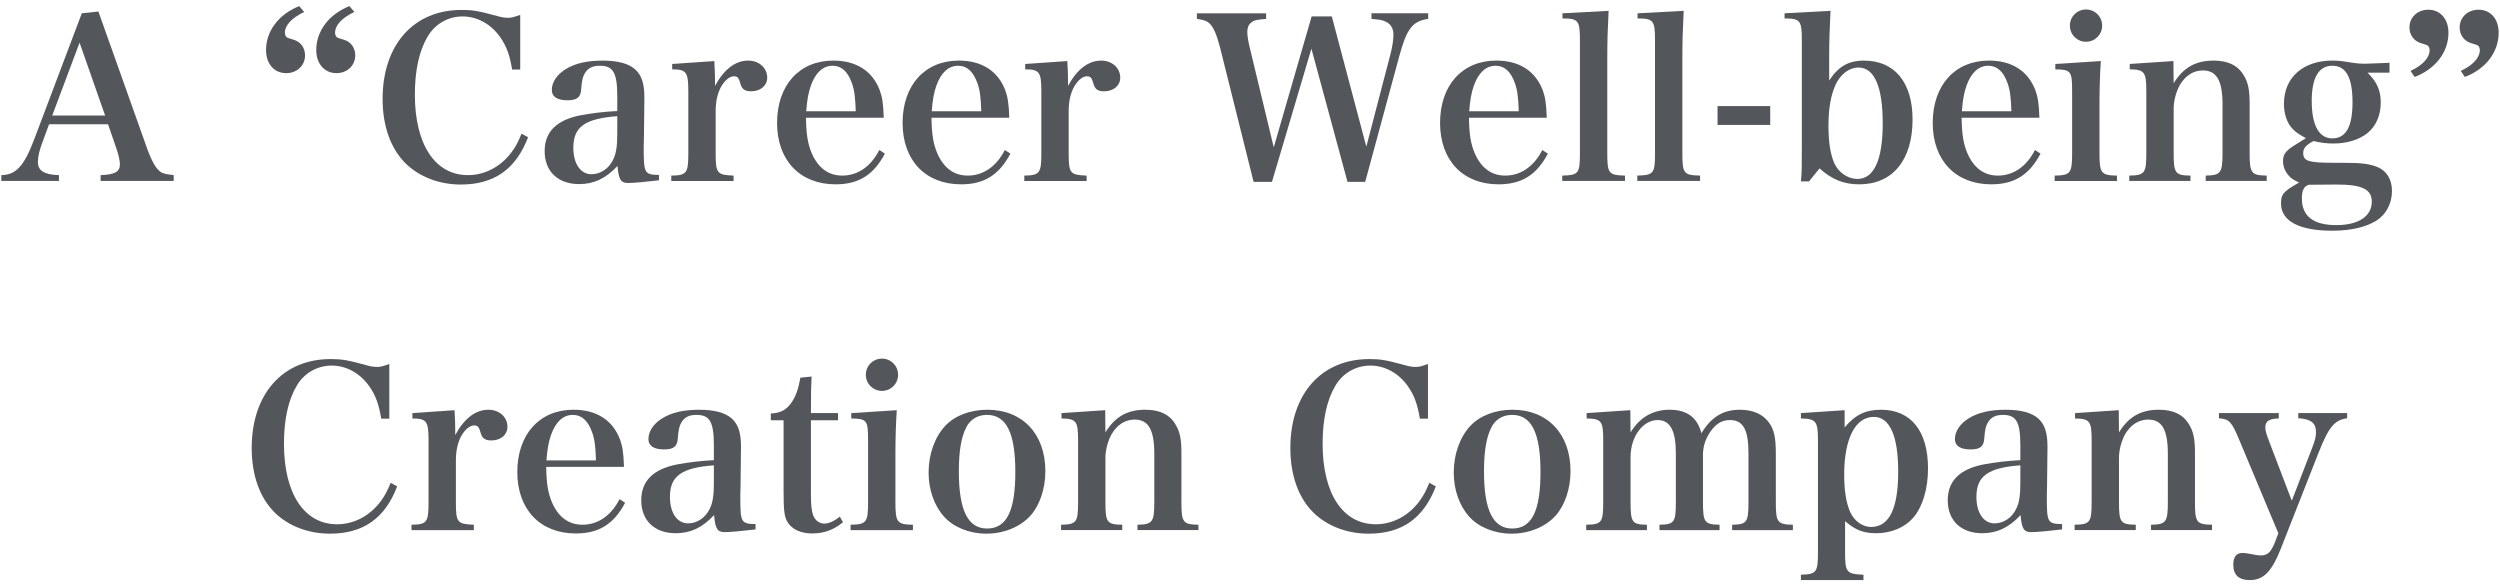 <?xml version="1.0" encoding="UTF-8"?>
<svg id="_レイヤー_1" data-name=" レイヤー 1" xmlns="http://www.w3.org/2000/svg" version="1.1" viewBox="0 0 290 68">
  <rect width="290" height="68" fill="none" stroke-width="0"/>
  <path d="M4.966,16.389c-.39.988-.572,1.794-.572,2.392,0,1.015.728,1.482,2.444,1.534v.676H.156v-.676c1.69-.025,2.626-1.04,3.796-4.107L9.49,1.542l1.924-.208,5.668,15.938c.598,1.612,1.092,2.444,1.69,2.756.286.13.52.183,1.378.286v.676h-8.477v-.676c1.638-.052,2.236-.39,2.236-1.248v-.078c-.026-.416-.156-1.065-.39-1.716l-.988-2.86h-6.838l-.728,1.977h0ZM9.23,4.949l-3.172,8.45h6.136s-2.964-8.45-2.964-8.45Z" fill="#53565a" stroke-width="0"/>
  <path d="M35.281,1.386c-1.456.702-2.236,1.561-2.236,2.418,0,.183.078.391.182.494.069.069.321.165.754.286.884.234,1.404.937,1.404,1.846,0,1.171-.936,2.055-2.184,2.055-1.404,0-2.34-1.092-2.34-2.678,0-2.211,1.482-4.16,3.849-5.097l.572.676h0ZM41.105,1.386c-1.43.677-2.236,1.534-2.236,2.418,0,.183.078.391.182.494.069.069.321.165.754.286.884.234,1.404.937,1.404,1.846,0,1.171-.936,2.055-2.184,2.055-1.378,0-2.34-1.092-2.34-2.678,0-2.211,1.482-4.16,3.849-5.097l.572.676h0Z" fill="#53565a" stroke-width="0"/>
  <path d="M59.409,8.069c-.286-1.69-.65-2.704-1.378-3.744-1.066-1.534-2.678-2.418-4.368-2.418-1.664,0-3.172.857-4.03,2.288-1.014,1.689-1.508,3.952-1.508,6.786,0,5.772,2.34,9.334,6.162,9.334,1.95,0,3.796-.962,5.07-2.678.442-.598.754-1.17,1.144-2.132l.754.416c-1.404,3.691-3.926,5.485-7.8,5.485-2.496,0-4.81-.884-6.396-2.443-1.742-1.717-2.678-4.343-2.678-7.488,0-6.267,3.588-10.322,9.152-10.322,1.352,0,1.924.104,4.316.754.364.104.702.156,1.092.156s.572-.053,1.404-.339v6.345s-.936,0-.936,0Z" fill="#53565a" stroke-width="0"/>
  <path d="M76.439,20.914c-1.534.182-2.912.312-3.588.312-.832,0-1.092-.39-1.222-1.976-1.353,1.456-2.756,2.105-4.446,2.105-2.47,0-4.004-1.481-4.004-3.822,0-2.235,1.378-3.614,4.16-4.16,1.274-.233,2.652-.416,4.264-.493v-1.69c0-2.756-.468-3.562-2.028-3.562-.832,0-1.378.261-1.742.884-.26.442-.338.858-.416,1.847-.052.936-.494,1.274-1.586,1.274-1.196,0-1.82-.416-1.82-1.196,0-.91.598-1.794,1.612-2.418,1.092-.677,2.496-.988,4.264-.988,1.794,0,3.068.338,3.848,1.065.702.677,1.014,1.612,1.014,3.225l-.026,2.262-.026,2.263c-.026.728-.026,1.222-.026,1.403,0,2.86.104,3.017,1.768,3.043v.624-.002ZM71.603,13.477c-3.77.286-5.096,1.248-5.096,3.666,0,1.846.832,3.068,2.106,3.068,1.04,0,2.028-.65,2.522-1.717.338-.676.468-1.533.468-3.016v-2.002h0Z" fill="#53565a" stroke-width="0"/>
  <path d="M82.861,7.081c.052.988.078,1.586.078,2.106v.78c1.04-1.925,2.366-2.938,3.848-2.938,1.274,0,2.21.858,2.21,1.976,0,.937-.78,1.586-1.872,1.586-.702,0-1.04-.233-1.222-.832-.208-.728-.338-.909-.754-.909h-.052c-.494.025-1.014.468-1.456,1.222-.416.78-.624,1.664-.624,2.886v4.811c0,2.34.156,2.522,2.08,2.601v.623h-7.228v-.623c1.794-.026,1.976-.286,1.976-2.601v-7.202c0-2.21-.234-2.522-1.872-2.522v-.624l4.888-.338v-.002Z" fill="#53565a" stroke-width="0"/>
  <path d="M93.494,13.659c.026,1.924.208,3.042.676,4.135.754,1.716,1.95,2.574,3.536,2.574,1.794,0,3.328-1.066,4.29-2.965l.65.416c-1.3,2.471-3.042,3.562-5.72,3.562-4.134,0-6.786-2.782-6.786-7.124,0-4.368,2.574-7.229,6.526-7.229,2.652,0,4.524,1.196,5.382,3.432.286.78.416,1.561.468,3.198h-9.022ZM99.266,12.905c-.052-1.638-.156-2.444-.442-3.25-.494-1.378-1.222-2.028-2.236-2.028-1.118,0-1.976.78-2.522,2.288-.286.807-.442,1.639-.546,2.99h5.747,0Z" fill="#53565a" stroke-width="0"/>
  <path d="M108.054,13.659c.026,1.924.208,3.042.676,4.135.754,1.716,1.95,2.574,3.536,2.574,1.794,0,3.328-1.066,4.29-2.965l.65.416c-1.3,2.471-3.042,3.562-5.72,3.562-4.134,0-6.786-2.782-6.786-7.124,0-4.368,2.574-7.229,6.526-7.229,2.652,0,4.524,1.196,5.382,3.432.286.78.416,1.561.468,3.198h-9.022ZM113.826,12.905c-.052-1.638-.156-2.444-.442-3.25-.494-1.378-1.222-2.028-2.236-2.028-1.118,0-1.976.78-2.522,2.288-.286.807-.442,1.639-.546,2.99h5.746Z" fill="#53565a" stroke-width="0"/>
  <path d="M123.81,7.081c.052.988.078,1.586.078,2.106v.78c1.04-1.925,2.366-2.938,3.849-2.938,1.274,0,2.21.858,2.21,1.976,0,.937-.78,1.586-1.872,1.586-.702,0-1.04-.233-1.222-.832-.208-.728-.338-.909-.754-.909h-.052c-.494.025-1.014.468-1.456,1.222-.416.78-.624,1.664-.624,2.886v4.811c0,2.34.156,2.522,2.08,2.601v.623h-7.228v-.623c1.794-.026,1.976-.286,1.976-2.601v-7.202c0-2.21-.234-2.522-1.872-2.522v-.624l4.888-.338v-.002Z" fill="#53565a" stroke-width="0"/>
  <path d="M147.548,21.095h-2.132l-3.874-15.522c-.39-1.508-.728-2.314-1.17-2.782-.312-.338-.702-.494-1.534-.598v-.65h8.034v.65c-1.066.077-1.404.155-1.716.416-.312.208-.468.598-.468,1.065,0,.494.104,1.17.364,2.185l2.704,11.232,4.394-15.185h2.34l4.004,15.106,2.782-10.66c.234-.858.364-1.742.364-2.341,0-.806-.39-1.352-1.17-1.611-.338-.104-.728-.156-1.378-.208v-.65h6.579v.65c-1.82.26-2.497,1.118-3.38,4.42l-3.926,14.482h-2.054l-4.186-15.444-4.576,15.444h0Z" fill="#53565a" stroke-width="0"/>
  <path d="M170.401,13.659c.026,1.924.208,3.042.677,4.135.754,1.716,1.95,2.574,3.536,2.574,1.794,0,3.328-1.066,4.29-2.965l.649.416c-1.3,2.471-3.042,3.562-5.72,3.562-4.134,0-6.786-2.782-6.786-7.124,0-4.368,2.574-7.229,6.526-7.229,2.651,0,4.523,1.196,5.382,3.432.286.78.416,1.561.468,3.198h-9.022ZM176.174,12.905c-.052-1.638-.156-2.444-.441-3.25-.494-1.378-1.223-2.028-2.236-2.028-1.118,0-1.977.78-2.522,2.288-.286.807-.441,1.639-.546,2.99h5.746-.001Z" fill="#53565a" stroke-width="0"/>
  <path d="M181.218,20.368c1.898-.053,2.054-.234,2.054-2.601V4.663c0-2.288-.182-2.522-2.027-2.522v-.598l5.355-.286c-.104,1.924-.155,3.588-.155,5.33v11.181c0,2.366.155,2.548,2.054,2.601v.623h-7.28v-.623h-.001Z" fill="#53565a" stroke-width="0"/>
  <path d="M189.927,20.368c1.898-.053,2.054-.234,2.054-2.601V4.663c0-2.288-.182-2.522-2.027-2.522v-.598l5.355-.286c-.104,1.924-.155,3.588-.155,5.33v11.181c0,2.366.155,2.548,2.054,2.601v.623h-7.28v-.623h-.001Z" fill="#53565a" stroke-width="0"/>
  <path d="M199.235,12.307h6.11v2.184h-6.11v-2.184Z" fill="#53565a" stroke-width="0"/>
  <path d="M209.843,21.043h-.936c.104-1.196.104-1.639.104-4.057V4.663c0-2.288-.182-2.522-2.002-2.522v-.598l5.33-.286c-.104,2.08-.155,3.666-.155,5.33v2.756c1.04-1.611,2.235-2.313,4.03-2.313,3.562,0,5.642,2.522,5.642,6.838,0,4.706-2.313,7.515-6.188,7.515-1.768,0-3.146-.546-4.602-1.846l-1.223,1.508v-.002ZM212.807,18.989c.494,1.04,1.56,1.769,2.651,1.769,1.925,0,2.938-2.21,2.938-6.448s-.962-6.475-2.808-6.475c-1.093,0-2.106.78-2.679,2.028-.546,1.248-.806,2.73-.806,4.706s.233,3.38.702,4.42h.002Z" fill="#53565a" stroke-width="0"/>
  <path d="M227.549,13.659c.026,1.924.208,3.042.677,4.135.754,1.716,1.95,2.574,3.536,2.574,1.794,0,3.328-1.066,4.29-2.965l.649.416c-1.3,2.471-3.042,3.562-5.72,3.562-4.134,0-6.786-2.782-6.786-7.124,0-4.368,2.574-7.229,6.526-7.229,2.651,0,4.523,1.196,5.382,3.432.286.78.416,1.561.468,3.198h-9.022ZM233.321,12.905c-.052-1.638-.156-2.444-.441-3.25-.494-1.378-1.223-2.028-2.236-2.028-1.118,0-1.977.78-2.522,2.288-.286.807-.441,1.639-.546,2.99h5.746-.001Z" fill="#53565a" stroke-width="0"/>
  <path d="M243.695,7.081c-.104,1.561-.156,3.38-.156,5.044v5.643c0,2.314.183,2.574,2.028,2.601v.623h-7.229v-.623c1.847-.026,2.028-.286,2.028-2.601v-7.202c0-2.314-.13-2.496-1.95-2.522v-.624l5.278-.338h.001ZM241.979,1.1c1.04,0,1.872.832,1.872,1.872s-.832,1.872-1.872,1.872-1.872-.832-1.872-1.872.832-1.872,1.872-1.872Z" fill="#53565a" stroke-width="0"/>
  <path d="M252.145,9.655c1.117-1.82,2.548-2.626,4.628-2.626,1.689,0,2.86.572,3.536,1.768.468.78.649,1.639.649,3.198v5.772c0,2.314.183,2.574,1.977,2.601v.623h-7.072v-.623c1.742-.026,1.95-.312,1.95-2.601v-5.616c0-2.809-.676-3.979-2.288-3.979-1.092,0-2.028.599-2.679,1.717-.416.754-.701,1.819-.701,2.678v5.2c0,2.34.182,2.574,1.949,2.601v.623h-7.098v-.623c1.794-.026,1.976-.286,1.976-2.601v-7.202c0-2.21-.208-2.496-1.924-2.522v-.624l5.07-.338.026,2.574h.001Z" fill="#53565a" stroke-width="0"/>
  <path d="M271.801,18.885c2.263,0,3.12.13,4.108.546.988.468,1.56,1.43,1.56,2.73,0,1.456-.701,2.756-1.846,3.458-1.248.754-2.99,1.144-5.096,1.144-3.797,0-5.929-1.118-5.929-3.146,0-1.093.26-1.404,2.106-2.444-.624-.286-.885-.442-1.17-.754-.442-.468-.702-1.066-.702-1.716,0-.78.26-1.171,1.326-1.847l1.325-.832c-.857-.468-1.17-.702-1.481-1.014-.676-.65-1.066-1.742-1.066-2.964,0-3.043,2.21-5.019,5.616-5.019.599,0,1.118.052,2.055.208.832.13,1.144.156,1.794.156.052,0,.962-.026,2.782-.104v1.145h-2.549c1.093,1.065,1.534,2.054,1.534,3.483,0,1.456-.572,2.757-1.56,3.536-.988.78-2.393,1.196-3.927,1.196-.754,0-1.481-.078-2.313-.286-.885.468-1.196.832-1.196,1.404,0,.91.624,1.118,3.458,1.118h1.17v.002ZM267.848,21.433c-.572.13-.832.65-.832,1.586,0,2.055,1.326,3.095,4.004,3.095,2.549,0,4.108-1.015,4.108-2.73,0-1.43-1.144-1.977-4.082-1.977l-3.198.026ZM270.552,16.051c1.586,0,2.34-1.378,2.34-4.187,0-2.86-.754-4.238-2.34-4.238s-2.392,1.404-2.392,4.082c0,2.809.832,4.343,2.392,4.343Z" fill="#53565a" stroke-width="0"/>
  <path d="M279.626,8.225c1.404-.65,2.21-1.534,2.21-2.418,0-.183-.077-.391-.182-.494-.069-.069-.321-.165-.754-.286-.858-.234-1.404-.937-1.404-1.847,0-1.17.937-2.054,2.185-2.054,1.403,0,2.34,1.092,2.34,2.678,0,2.236-1.508,4.213-3.926,5.122l-.469-.701ZM285.45,8.225c1.404-.65,2.21-1.534,2.21-2.418,0-.183-.077-.391-.182-.494-.069-.069-.321-.165-.754-.286-.858-.234-1.404-.937-1.404-1.847,0-1.17.937-2.054,2.185-2.054,1.403,0,2.34,1.066,2.34,2.678,0,2.236-1.508,4.213-3.926,5.122l-.469-.701Z" fill="#53565a" stroke-width="0"/>
  <path d="M44.225,48.569c-.286-1.69-.65-2.704-1.378-3.744-1.066-1.534-2.678-2.418-4.368-2.418-1.664,0-3.172.857-4.03,2.288-1.014,1.689-1.508,3.952-1.508,6.786,0,5.772,2.34,9.334,6.162,9.334,1.95,0,3.796-.962,5.07-2.678.442-.598.754-1.17,1.144-2.132l.754.416c-1.404,3.691-3.926,5.485-7.8,5.485-2.496,0-4.81-.884-6.396-2.443-1.742-1.717-2.678-4.343-2.678-7.488,0-6.267,3.588-10.322,9.152-10.322,1.352,0,1.924.104,4.316.754.364.104.702.156,1.092.156s.572-.053,1.404-.339v6.345h-.936Z" fill="#53565a" stroke-width="0"/>
  <path d="M52.727,47.581c.052.988.078,1.586.078,2.106v.78c1.04-1.925,2.366-2.938,3.849-2.938,1.274,0,2.21.858,2.21,1.976,0,.937-.78,1.586-1.872,1.586-.702,0-1.04-.233-1.222-.832-.208-.728-.338-.909-.754-.909h-.052c-.494.025-1.014.468-1.456,1.222-.416.78-.624,1.664-.624,2.886v4.811c0,2.34.156,2.522,2.08,2.601v.623h-7.228v-.623c1.794-.026,1.976-.286,1.976-2.601v-7.202c0-2.21-.234-2.522-1.872-2.522v-.624l4.888-.338v-.002Z" fill="#53565a" stroke-width="0"/>
  <path d="M63.361,54.159c.026,1.924.208,3.042.676,4.135.754,1.716,1.95,2.574,3.536,2.574,1.794,0,3.328-1.066,4.29-2.965l.65.416c-1.3,2.471-3.042,3.562-5.72,3.562-4.134,0-6.786-2.782-6.786-7.124,0-4.368,2.574-7.229,6.526-7.229,2.652,0,4.524,1.196,5.382,3.432.286.78.416,1.561.468,3.198h-9.022ZM69.133,53.405c-.052-1.638-.156-2.444-.442-3.25-.494-1.378-1.222-2.028-2.236-2.028-1.118,0-1.976.78-2.522,2.288-.286.807-.442,1.639-.546,2.99,0,0,5.746,0,5.746,0Z" fill="#53565a" stroke-width="0"/>
  <path d="M87.645,61.414c-1.534.182-2.912.312-3.588.312-.832,0-1.092-.39-1.222-1.976-1.353,1.456-2.756,2.105-4.446,2.105-2.47,0-4.004-1.481-4.004-3.822,0-2.235,1.378-3.614,4.16-4.16,1.274-.233,2.652-.416,4.264-.493v-1.69c0-2.756-.468-3.562-2.028-3.562-.832,0-1.378.261-1.742.884-.26.442-.338.858-.416,1.847-.052.936-.494,1.274-1.586,1.274-1.196,0-1.82-.416-1.82-1.196,0-.91.598-1.794,1.612-2.418,1.092-.677,2.496-.988,4.264-.988,1.794,0,3.068.338,3.848,1.065.702.677,1.014,1.612,1.014,3.225l-.026,2.262-.026,2.263c-.026.728-.026,1.222-.026,1.403,0,2.86.104,3.017,1.768,3.043v.624-.002ZM82.809,53.977c-3.77.286-5.096,1.248-5.096,3.666,0,1.846.832,3.068,2.106,3.068,1.04,0,2.028-.65,2.522-1.717.338-.676.468-1.533.468-3.016v-2.002h0Z" fill="#53565a" stroke-width="0"/>
  <path d="M94.067,57.435c0,1.144.078,1.82.26,2.34.208.572.728.962,1.274.962s1.17-.285,1.82-.806l.364.65c-1.066.884-2.21,1.3-3.562,1.3-1.404,0-2.444-.521-2.938-1.43-.312-.65-.39-1.274-.39-3.589v-8.112h-1.482v-.779c1.144-.053,1.872-.442,2.47-1.379.468-.728.728-1.481.962-2.781l1.3-.131c-.052,1.066-.078,1.872-.078,4.238h3.146v.832h-3.146s0,8.685,0,8.685Z" fill="#53565a" stroke-width="0"/>
  <path d="M104.025,47.581c-.104,1.561-.156,3.38-.156,5.044v5.643c0,2.314.182,2.574,2.028,2.601v.623h-7.229v-.623c1.846-.026,2.028-.286,2.028-2.601v-7.202c0-2.314-.13-2.496-1.95-2.522v-.624l5.278-.338h0ZM102.308,41.6c1.04,0,1.872.832,1.872,1.872s-.832,1.872-1.872,1.872-1.872-.832-1.872-1.872.832-1.872,1.872-1.872Z" fill="#53565a" stroke-width="0"/>
  <path d="M109.666,49.375c1.118-1.17,2.886-1.846,4.862-1.846,4.083,0,6.734,2.808,6.734,7.124,0,2.028-.65,3.952-1.716,5.148-1.196,1.326-3.094,2.105-5.148,2.105-1.95,0-3.796-.754-4.888-1.976-1.144-1.274-1.794-3.12-1.794-5.122,0-2.132.728-4.135,1.95-5.435v.002ZM114.502,61.309c2.262,0,3.276-2.028,3.276-6.552,0-4.551-1.04-6.631-3.302-6.631-1.066,0-1.976.546-2.418,1.509-.572,1.117-.832,2.781-.832,5.044,0,4.498,1.04,6.63,3.276,6.63Z" fill="#53565a" stroke-width="0"/>
  <path d="M128.23,50.155c1.118-1.82,2.548-2.626,4.628-2.626,1.69,0,2.86.572,3.536,1.768.468.78.65,1.639.65,3.198v5.772c0,2.314.182,2.574,1.976,2.601v.623h-7.072v-.623c1.742-.026,1.95-.312,1.95-2.601v-5.616c0-2.809-.676-3.979-2.288-3.979-1.092,0-2.028.599-2.678,1.717-.416.754-.702,1.819-.702,2.678v5.2c0,2.34.182,2.574,1.95,2.601v.623h-7.098v-.623c1.794-.026,1.976-.286,1.976-2.601v-7.202c0-2.21-.208-2.496-1.924-2.522v-.624l5.07-.338s.026,2.574.026,2.574Z" fill="#53565a" stroke-width="0"/>
  <path d="M164.708,48.569c-.286-1.69-.65-2.704-1.378-3.744-1.066-1.534-2.678-2.418-4.368-2.418-1.664,0-3.172.857-4.03,2.288-1.014,1.689-1.508,3.952-1.508,6.786,0,5.772,2.34,9.334,6.162,9.334,1.95,0,3.796-.962,5.07-2.678.442-.598.754-1.17,1.145-2.132l.754.416c-1.405,3.691-3.927,5.485-7.801,5.485-2.496,0-4.81-.884-6.396-2.443-1.742-1.717-2.678-4.343-2.678-7.488,0-6.267,3.588-10.322,9.152-10.322,1.352,0,1.924.104,4.316.754.364.104.702.156,1.092.156s.572-.053,1.404-.339v6.345h-.937,0Z" fill="#53565a" stroke-width="0"/>
  <path d="M170.584,49.375c1.118-1.17,2.886-1.846,4.862-1.846,4.082,0,6.734,2.808,6.734,7.124,0,2.028-.65,3.952-1.716,5.148-1.196,1.326-3.095,2.105-5.148,2.105-1.95,0-3.796-.754-4.889-1.976-1.144-1.274-1.794-3.12-1.794-5.122,0-2.132.729-4.135,1.95-5.435v.002ZM175.42,61.309c2.263,0,3.276-2.028,3.276-6.552,0-4.551-1.04-6.631-3.302-6.631-1.066,0-1.977.546-2.418,1.509-.572,1.117-.832,2.781-.832,5.044,0,4.498,1.04,6.63,3.275,6.63h.001Z" fill="#53565a" stroke-width="0"/>
  <path d="M189.148,50.155c1.04-1.716,2.573-2.626,4.523-2.626,2.002,0,3.225.884,3.692,2.729,1.145-1.897,2.522-2.729,4.473-2.729,1.508,0,2.678.52,3.38,1.508.572.78.78,1.742.78,3.511v5.72c0,2.314.182,2.574,1.976,2.601v.623h-7.046v-.623c1.716-.026,1.897-.286,1.897-2.601v-5.694c0-2.756-.624-3.848-2.158-3.848-.936,0-1.664.441-2.313,1.43-.546.832-.807,1.664-.807,2.626v5.486c0,2.314.183,2.574,1.925,2.601v.623h-6.969v-.623c1.716-.026,1.898-.286,1.898-2.601v-5.72c0-2.601-.676-3.822-2.106-3.822-1.716,0-3.146,1.924-3.146,4.264v5.278c0,2.34.182,2.574,1.897,2.601v.623h-7.046v-.623c1.794-.026,1.976-.261,1.976-2.601v-7.229c0-2.184-.208-2.47-1.924-2.496v-.624l5.07-.338.026,2.574h.002Z" fill="#53565a" stroke-width="0"/>
  <path d="M213.977,49.583c1.196-1.456,2.444-2.054,4.212-2.054,3.484,0,5.461,2.47,5.461,6.812,0,2.313-.599,4.342-1.612,5.59-.988,1.222-2.626,1.924-4.395,1.924-1.481,0-2.418-.364-3.614-1.403v3.613c0,2.314.156,2.522,2.133,2.601v.624h-7.255v-.624c1.82-.052,1.977-.286,1.977-2.601v-13c0-2.21-.234-2.496-1.977-2.522v-.624l5.07-.338v2.002ZM214.653,59.463c.469.988,1.404,1.664,2.393,1.664,2.105,0,3.146-2.133,3.146-6.423,0-4.16-.987-6.344-2.834-6.344-2.132,0-3.432,2.522-3.432,6.683,0,1.924.233,3.328.728,4.42h0Z" fill="#53565a" stroke-width="0"/>
  <path d="M239.198,61.414c-1.534.182-2.912.312-3.589.312-.832,0-1.092-.39-1.222-1.976-1.352,1.456-2.756,2.105-4.446,2.105-2.47,0-4.004-1.481-4.004-3.822,0-2.235,1.378-3.614,4.16-4.16,1.274-.233,2.652-.416,4.264-.493v-1.69c0-2.756-.468-3.562-2.027-3.562-.832,0-1.378.261-1.742.884-.26.442-.338.858-.416,1.847-.052.936-.494,1.274-1.586,1.274-1.196,0-1.82-.416-1.82-1.196,0-.91.598-1.794,1.612-2.418,1.092-.677,2.496-.988,4.264-.988,1.794,0,3.068.338,3.849,1.065.702.677,1.014,1.612,1.014,3.225l-.026,2.262-.025,2.263c-.026.728-.026,1.222-.026,1.403,0,2.86.104,3.017,1.769,3.043v.624l-.003-.002ZM234.361,53.977c-3.77.286-5.096,1.248-5.096,3.666,0,1.846.832,3.068,2.106,3.068,1.04,0,2.027-.65,2.521-1.717.338-.676.468-1.533.468-3.016v-2.002h0Z" fill="#53565a" stroke-width="0"/>
  <path d="M245.802,50.155c1.117-1.82,2.548-2.626,4.628-2.626,1.689,0,2.86.572,3.536,1.768.468.78.649,1.639.649,3.198v5.772c0,2.314.183,2.574,1.977,2.601v.623h-7.072v-.623c1.742-.026,1.95-.312,1.95-2.601v-5.616c0-2.809-.676-3.979-2.288-3.979-1.092,0-2.028.599-2.679,1.717-.416.754-.701,1.819-.701,2.678v5.2c0,2.34.182,2.574,1.949,2.601v.623h-7.098v-.623c1.794-.026,1.976-.286,1.976-2.601v-7.202c0-2.21-.208-2.496-1.924-2.522v-.624l5.07-.338.026,2.574h0Z" fill="#53565a" stroke-width="0"/>
  <path d="M268.213,51.949c.339-.858.442-1.326.442-1.82,0-1.065-.598-1.534-2.054-1.611v-.599h5.668v.599c-1.456.208-2.106.962-3.276,3.899l-4.42,11.232c-1.066,2.679-2.002,3.641-3.614,3.641-1.248,0-1.898-.598-1.898-1.794,0-.884.364-1.353,1.04-1.353.234,0,.521.026,1.04.13.624.13.832.156,1.093.156.806,0,1.17-.338,1.664-1.534l.39-1.04-4.55-10.868c-.885-2.08-1.118-2.366-2.341-2.47v-.599h6.942v.624c-1.118.026-1.56.312-1.56,1.015,0,.39.078.676.39,1.508l2.679,7.021,2.365-6.137h0Z" fill="#53565a" stroke-width="0"/>
</svg>